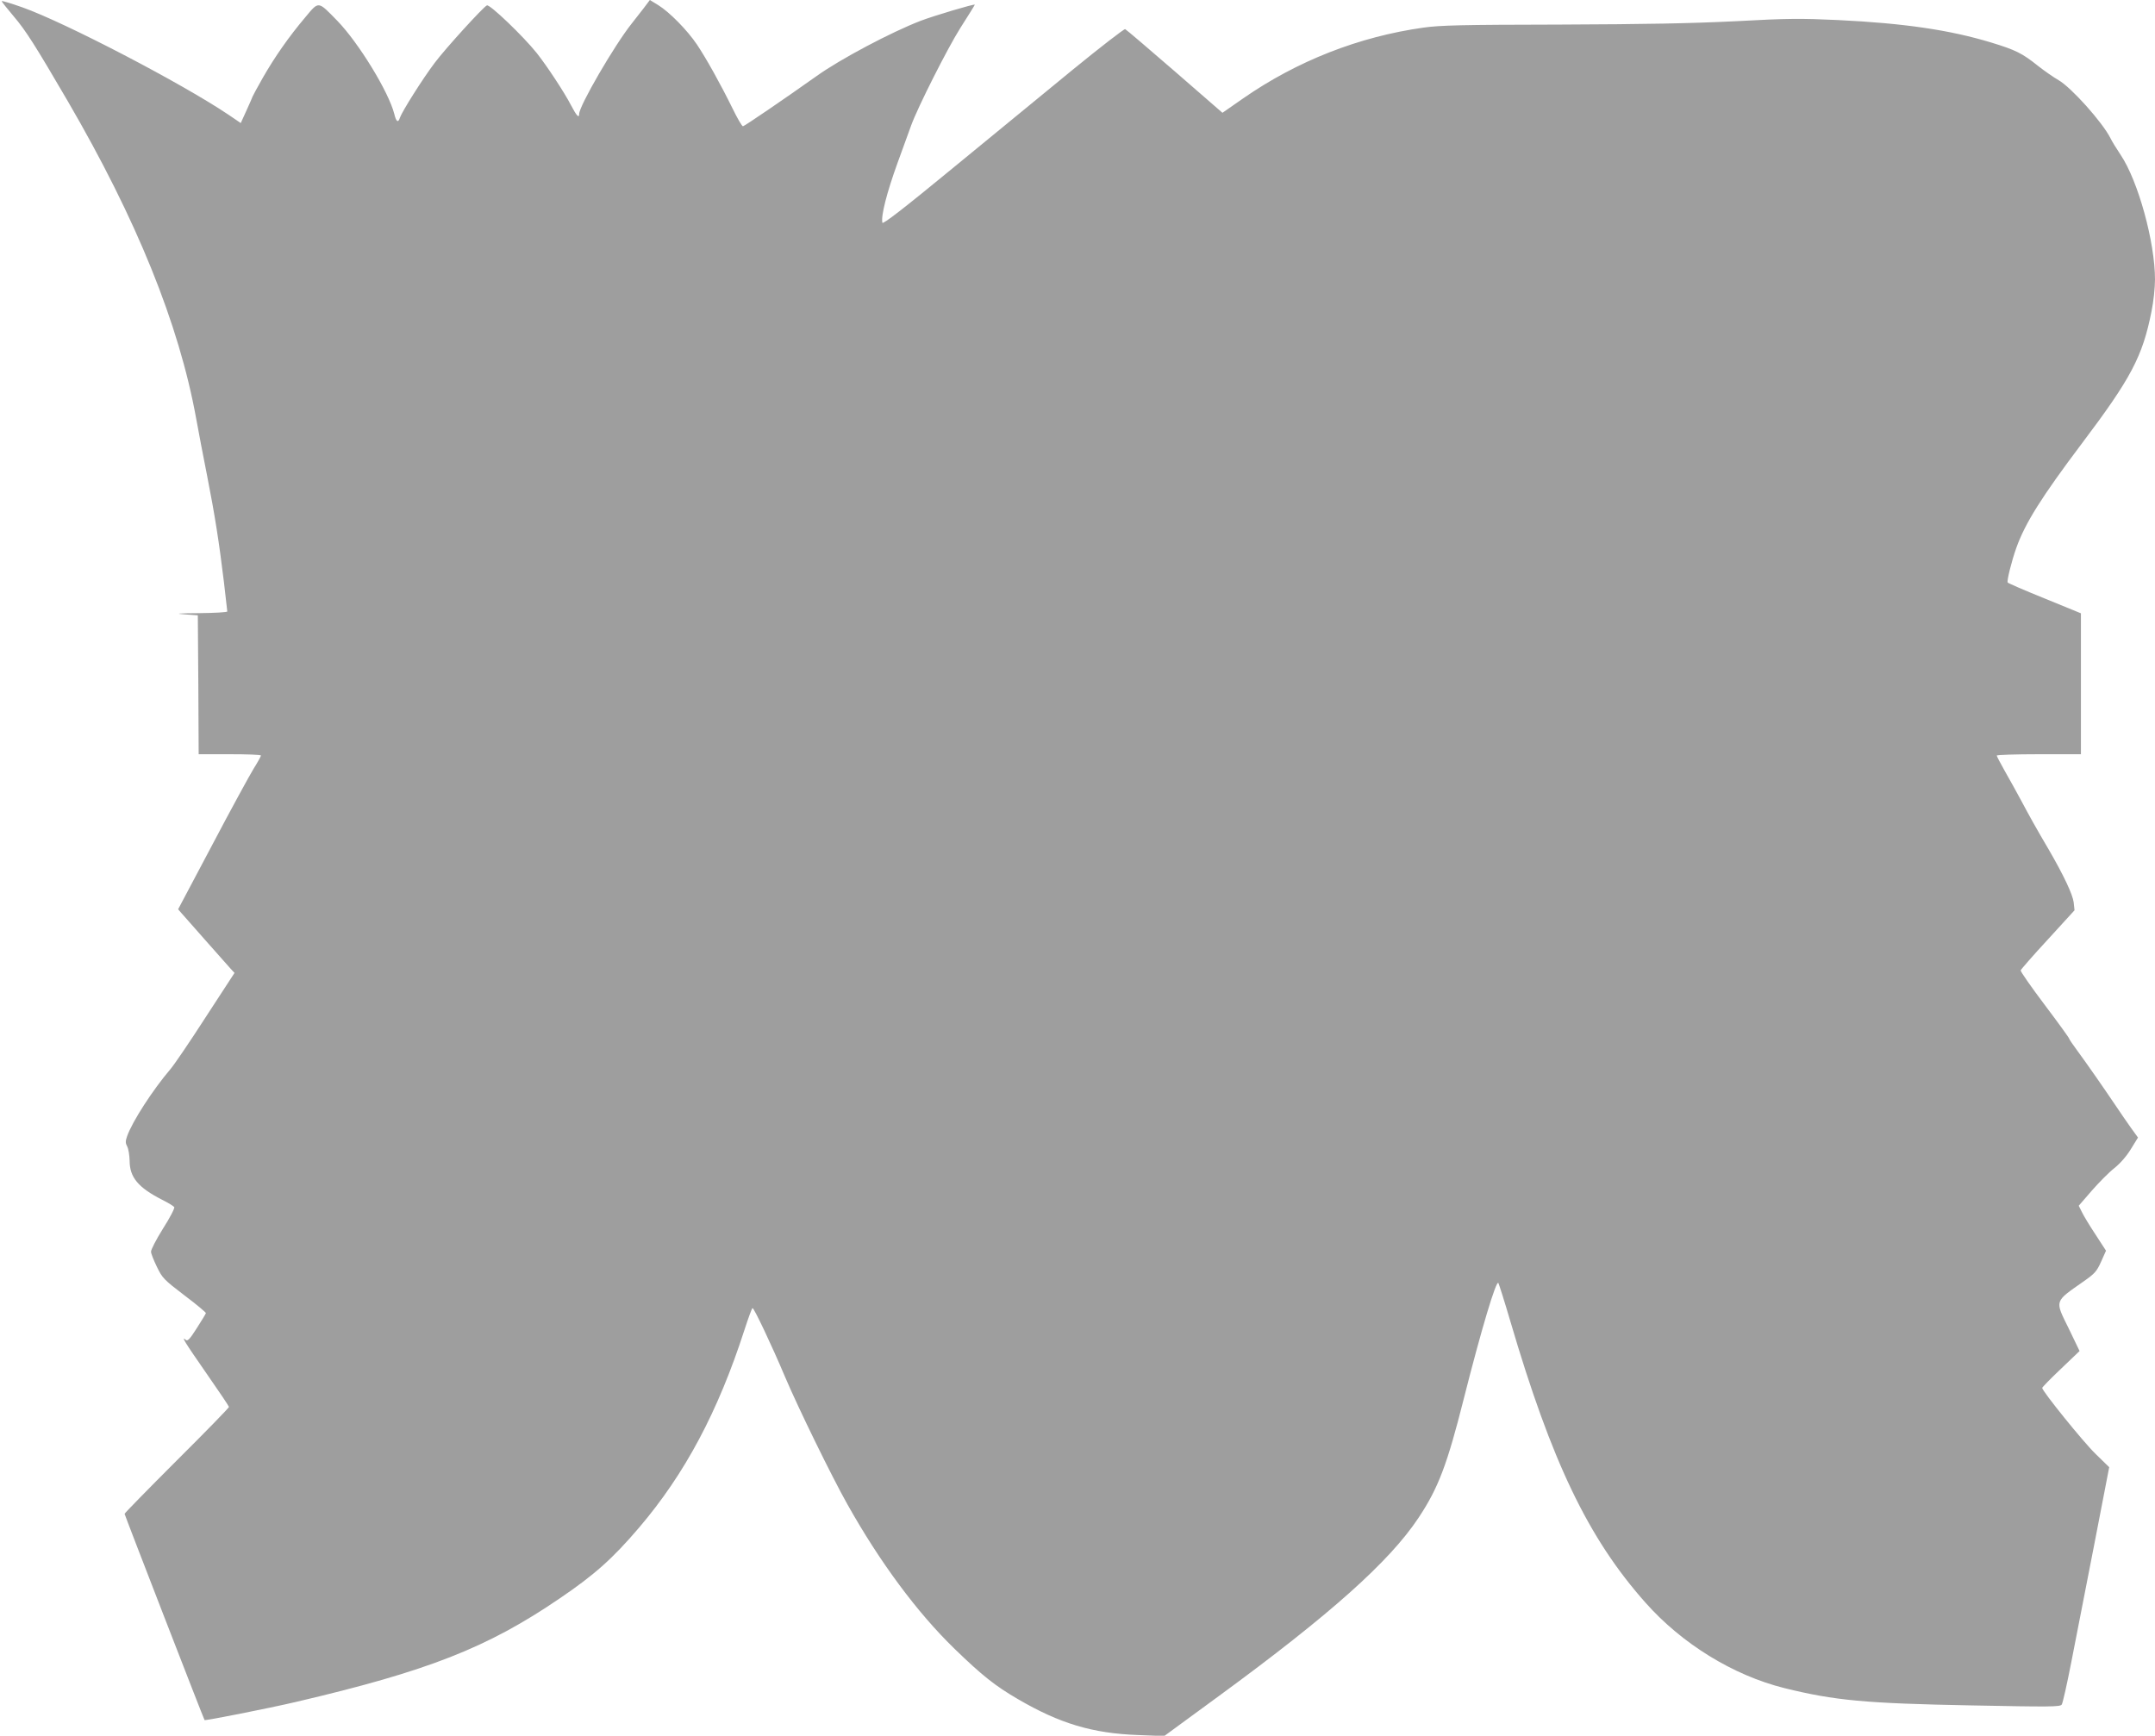 <?xml version="1.0" standalone="no"?>
<!DOCTYPE svg PUBLIC "-//W3C//DTD SVG 20010904//EN"
 "http://www.w3.org/TR/2001/REC-SVG-20010904/DTD/svg10.dtd">
<svg version="1.0" xmlns="http://www.w3.org/2000/svg"
 width="1280pt" height="1031pt" viewBox="0 0 1280 1031"
 preserveAspectRatio="xMidYMid meet">
<g transform="translate(0,1031) scale(0.1,-0.1)"
fill="#9e9e9e" stroke="none">
<path d="M10 10303 c0 -3 33 -45 73 -92 70 -82 127 -172 319 -501 410 -704
661 -1324 763 -1885 14 -77 43 -230 65 -340 46 -233 72 -400 100 -632 11 -92
20 -171 20 -175 0 -5 -75 -9 -167 -10 -127 -1 -148 -3 -88 -7 l80 -6 3 -412 2
-413 185 0 c102 0 185 -3 185 -8 0 -4 -19 -39 -43 -77 -24 -39 -135 -242 -246
-453 l-203 -383 19 -22 c11 -12 75 -85 143 -162 68 -77 135 -152 148 -167 l25
-27 -172 -264 c-94 -146 -188 -284 -209 -308 -104 -122 -226 -310 -257 -398
-11 -31 -10 -41 1 -62 7 -13 13 -51 14 -84 0 -98 51 -159 192 -231 36 -18 69
-38 73 -44 4 -6 -26 -64 -67 -128 -40 -64 -72 -126 -71 -137 0 -11 16 -51 35
-90 32 -66 40 -75 163 -169 72 -54 129 -102 128 -106 -1 -4 -25 -44 -54 -89
-41 -65 -55 -79 -65 -70 -30 25 -9 -10 121 -197 74 -106 135 -197 135 -201 0
-5 -139 -148 -310 -318 -170 -170 -310 -313 -310 -317 0 -6 470 -1219 475
-1225 3 -5 377 69 540 107 787 184 1139 322 1570 616 206 140 312 234 470 419
273 320 470 690 627 1176 23 71 44 129 48 129 9 0 114 -221 194 -411 76 -179
275 -587 369 -754 193 -344 415 -644 638 -860 162 -157 240 -219 374 -297 250
-146 444 -204 715 -214 l155 -6 325 238 c660 483 1014 799 1186 1059 117 176
170 316 268 705 105 415 194 712 206 689 4 -8 36 -108 70 -224 246 -838 463
-1291 803 -1674 217 -245 521 -432 825 -508 300 -74 480 -91 1112 -103 466 -9
526 -9 536 5 6 8 32 124 58 258 26 133 87 447 136 697 l88 455 -82 80 c-73 71
-316 372 -316 391 0 4 50 55 111 113 l111 106 -65 135 c-83 169 -87 155 91
280 64 45 76 58 102 116 l29 65 -63 97 c-35 53 -72 114 -81 134 l-18 36 77 89
c42 48 102 109 134 134 35 28 73 71 99 114 l42 68 -42 58 c-23 33 -61 87 -84
122 -87 129 -180 262 -230 330 -29 39 -53 74 -53 78 0 4 -65 94 -145 200 -80
106 -144 198 -143 205 2 6 74 89 162 184 l158 173 -5 47 c-6 47 -58 158 -146
310 -83 141 -118 205 -166 295 -27 50 -70 128 -97 175 -26 46 -48 88 -48 92 0
4 113 8 250 8 l250 0 0 418 0 419 -215 88 c-119 48 -218 91 -220 95 -6 10 23
126 51 205 53 149 152 305 389 620 292 387 361 517 414 784 12 57 21 142 21
191 0 221 -100 585 -204 740 -24 36 -52 81 -61 100 -48 95 -233 301 -308 344
-28 16 -83 54 -121 84 -95 76 -133 95 -281 140 -244 74 -516 114 -910 133
-218 10 -295 10 -605 -7 -267 -13 -526 -18 -1045 -20 -588 -1 -708 -4 -810
-18 -384 -54 -751 -198 -1072 -421 l-122 -85 -283 246 c-156 135 -288 248
-295 251 -6 2 -146 -106 -310 -240 -164 -135 -485 -398 -713 -585 -294 -242
-416 -336 -419 -325 -9 41 26 178 90 355 39 106 75 207 81 223 39 108 217 460
291 577 48 75 87 138 87 140 0 7 -244 -66 -320 -95 -175 -67 -479 -228 -620
-329 -193 -137 -429 -298 -437 -298 -6 0 -34 48 -63 108 -72 146 -154 293
-210 377 -57 85 -164 194 -231 235 l-49 30 -40 -53 c-22 -28 -53 -68 -68 -87
-102 -128 -312 -489 -312 -537 0 -28 -16 -10 -49 53 -38 74 -142 232 -203 309
-79 99 -279 291 -296 283 -22 -10 -247 -257 -309 -340 -73 -96 -196 -292 -208
-328 -10 -32 -22 -23 -33 23 -33 131 -212 423 -338 553 -117 120 -109 119
-191 21 -98 -116 -181 -235 -252 -359 -34 -60 -61 -110 -61 -112 0 -2 -16 -38
-35 -80 l-35 -77 -72 49 c-276 186 -969 547 -1224 638 -68 24 -124 41 -124 37z"/>
</g>
</svg>

